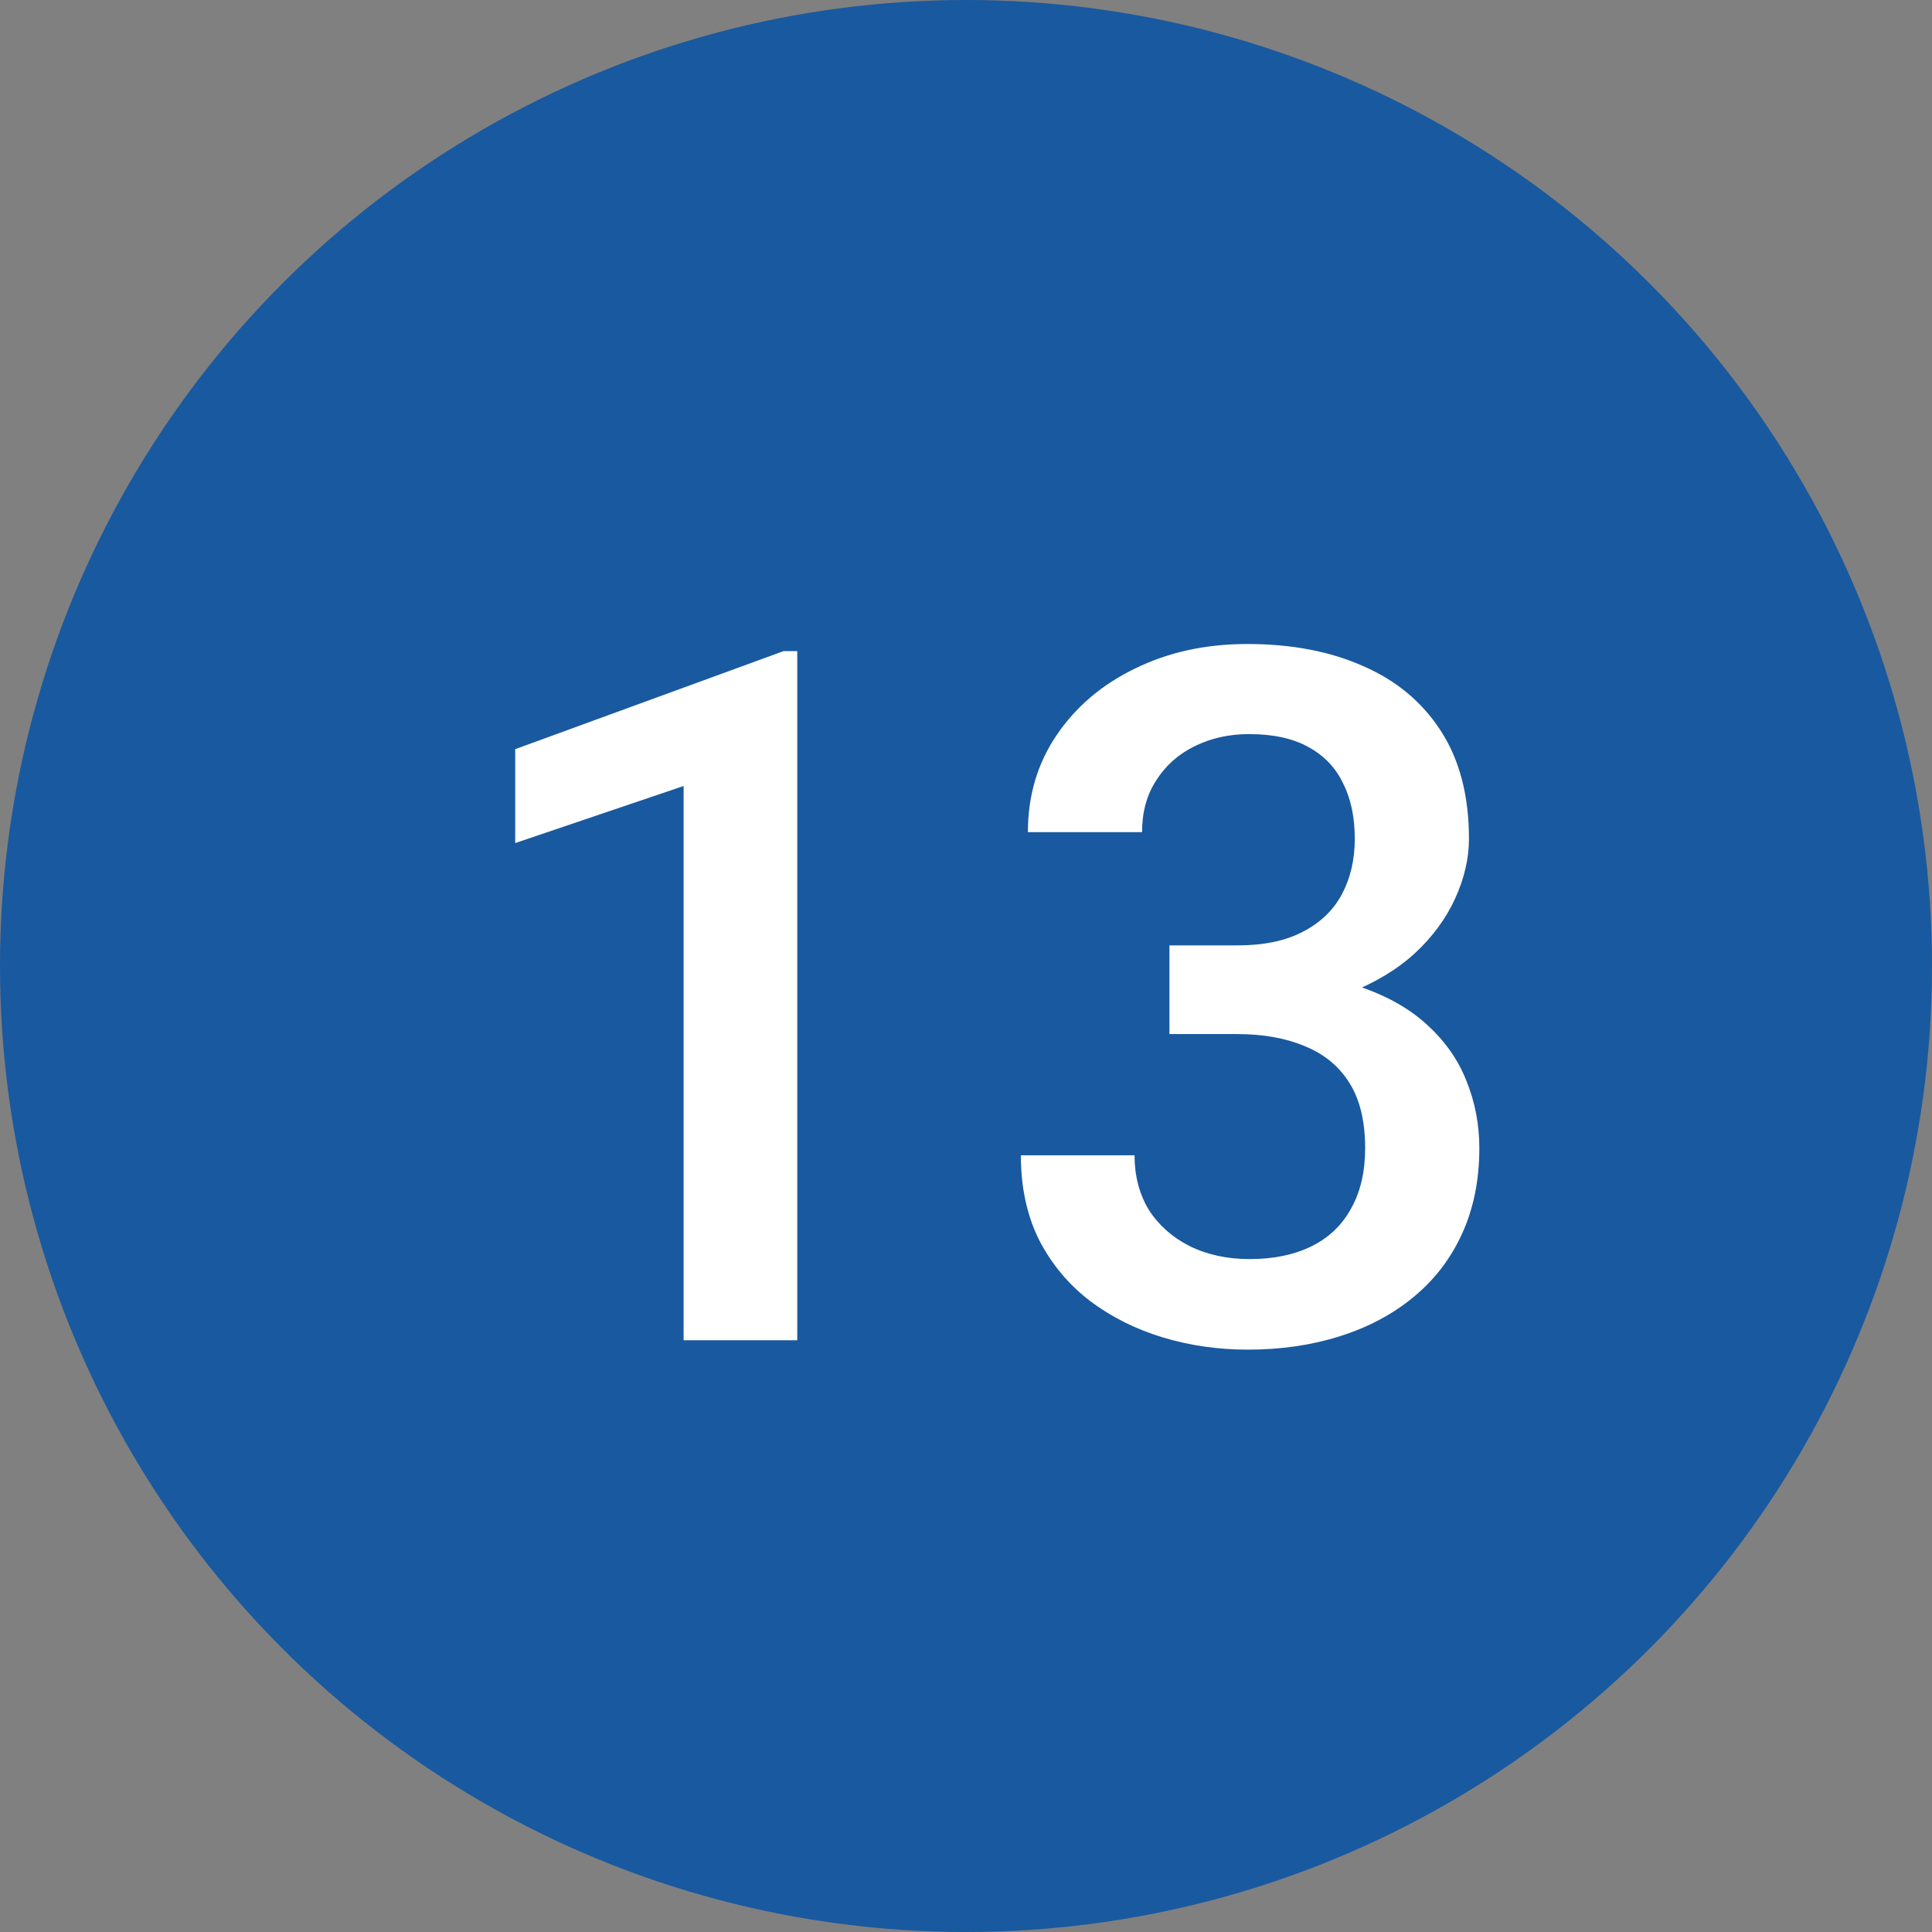 <svg xmlns="http://www.w3.org/2000/svg" width="30" height="30" viewBox="0 0 30 30" fill="none"><rect x="0" y="0" width="30" height="30" fill="#808080" stroke="none"/><circle cx="15" cy="15" r="15" fill="#19599F"></circle><path d="M12.38 10.11V20.811H10.615V12.205L8 13.091V11.633L12.168 10.11H12.38Z" fill="white"></path><path d="M18.159 14.68H19.213C19.623 14.68 19.963 14.609 20.231 14.468C20.505 14.326 20.707 14.131 20.839 13.882C20.971 13.633 21.037 13.347 21.037 13.025C21.037 12.688 20.976 12.4 20.854 12.161C20.737 11.916 20.556 11.729 20.312 11.597C20.073 11.465 19.768 11.399 19.396 11.399C19.084 11.399 18.801 11.462 18.547 11.589C18.298 11.711 18.1 11.887 17.954 12.117C17.807 12.341 17.734 12.61 17.734 12.922H15.961C15.961 12.356 16.11 11.853 16.408 11.414C16.706 10.974 17.111 10.63 17.624 10.381C18.142 10.127 18.723 10 19.367 10C20.056 10 20.656 10.115 21.169 10.344C21.686 10.569 22.089 10.906 22.377 11.355C22.666 11.804 22.81 12.361 22.81 13.025C22.81 13.328 22.739 13.635 22.597 13.948C22.456 14.26 22.246 14.546 21.967 14.805C21.689 15.059 21.342 15.266 20.927 15.427C20.512 15.584 20.031 15.662 19.484 15.662H18.159V14.68ZM18.159 16.057V15.09H19.484C20.109 15.09 20.642 15.164 21.081 15.31C21.525 15.457 21.887 15.659 22.165 15.918C22.443 16.172 22.646 16.462 22.773 16.79C22.905 17.117 22.971 17.463 22.971 17.83C22.971 18.328 22.88 18.772 22.7 19.163C22.524 19.548 22.273 19.875 21.945 20.144C21.618 20.413 21.235 20.615 20.795 20.752C20.361 20.889 19.887 20.957 19.375 20.957C18.916 20.957 18.476 20.894 18.056 20.767C17.636 20.64 17.26 20.452 16.928 20.203C16.596 19.949 16.332 19.634 16.137 19.258C15.947 18.877 15.852 18.438 15.852 17.939H17.617C17.617 18.257 17.69 18.538 17.836 18.782C17.988 19.021 18.198 19.209 18.466 19.346C18.74 19.482 19.052 19.551 19.404 19.551C19.775 19.551 20.095 19.485 20.363 19.353C20.632 19.221 20.837 19.026 20.979 18.767C21.125 18.508 21.198 18.196 21.198 17.83C21.198 17.415 21.118 17.078 20.956 16.819C20.795 16.56 20.566 16.37 20.268 16.248C19.97 16.121 19.619 16.057 19.213 16.057H18.159Z" fill="white"></path></svg>